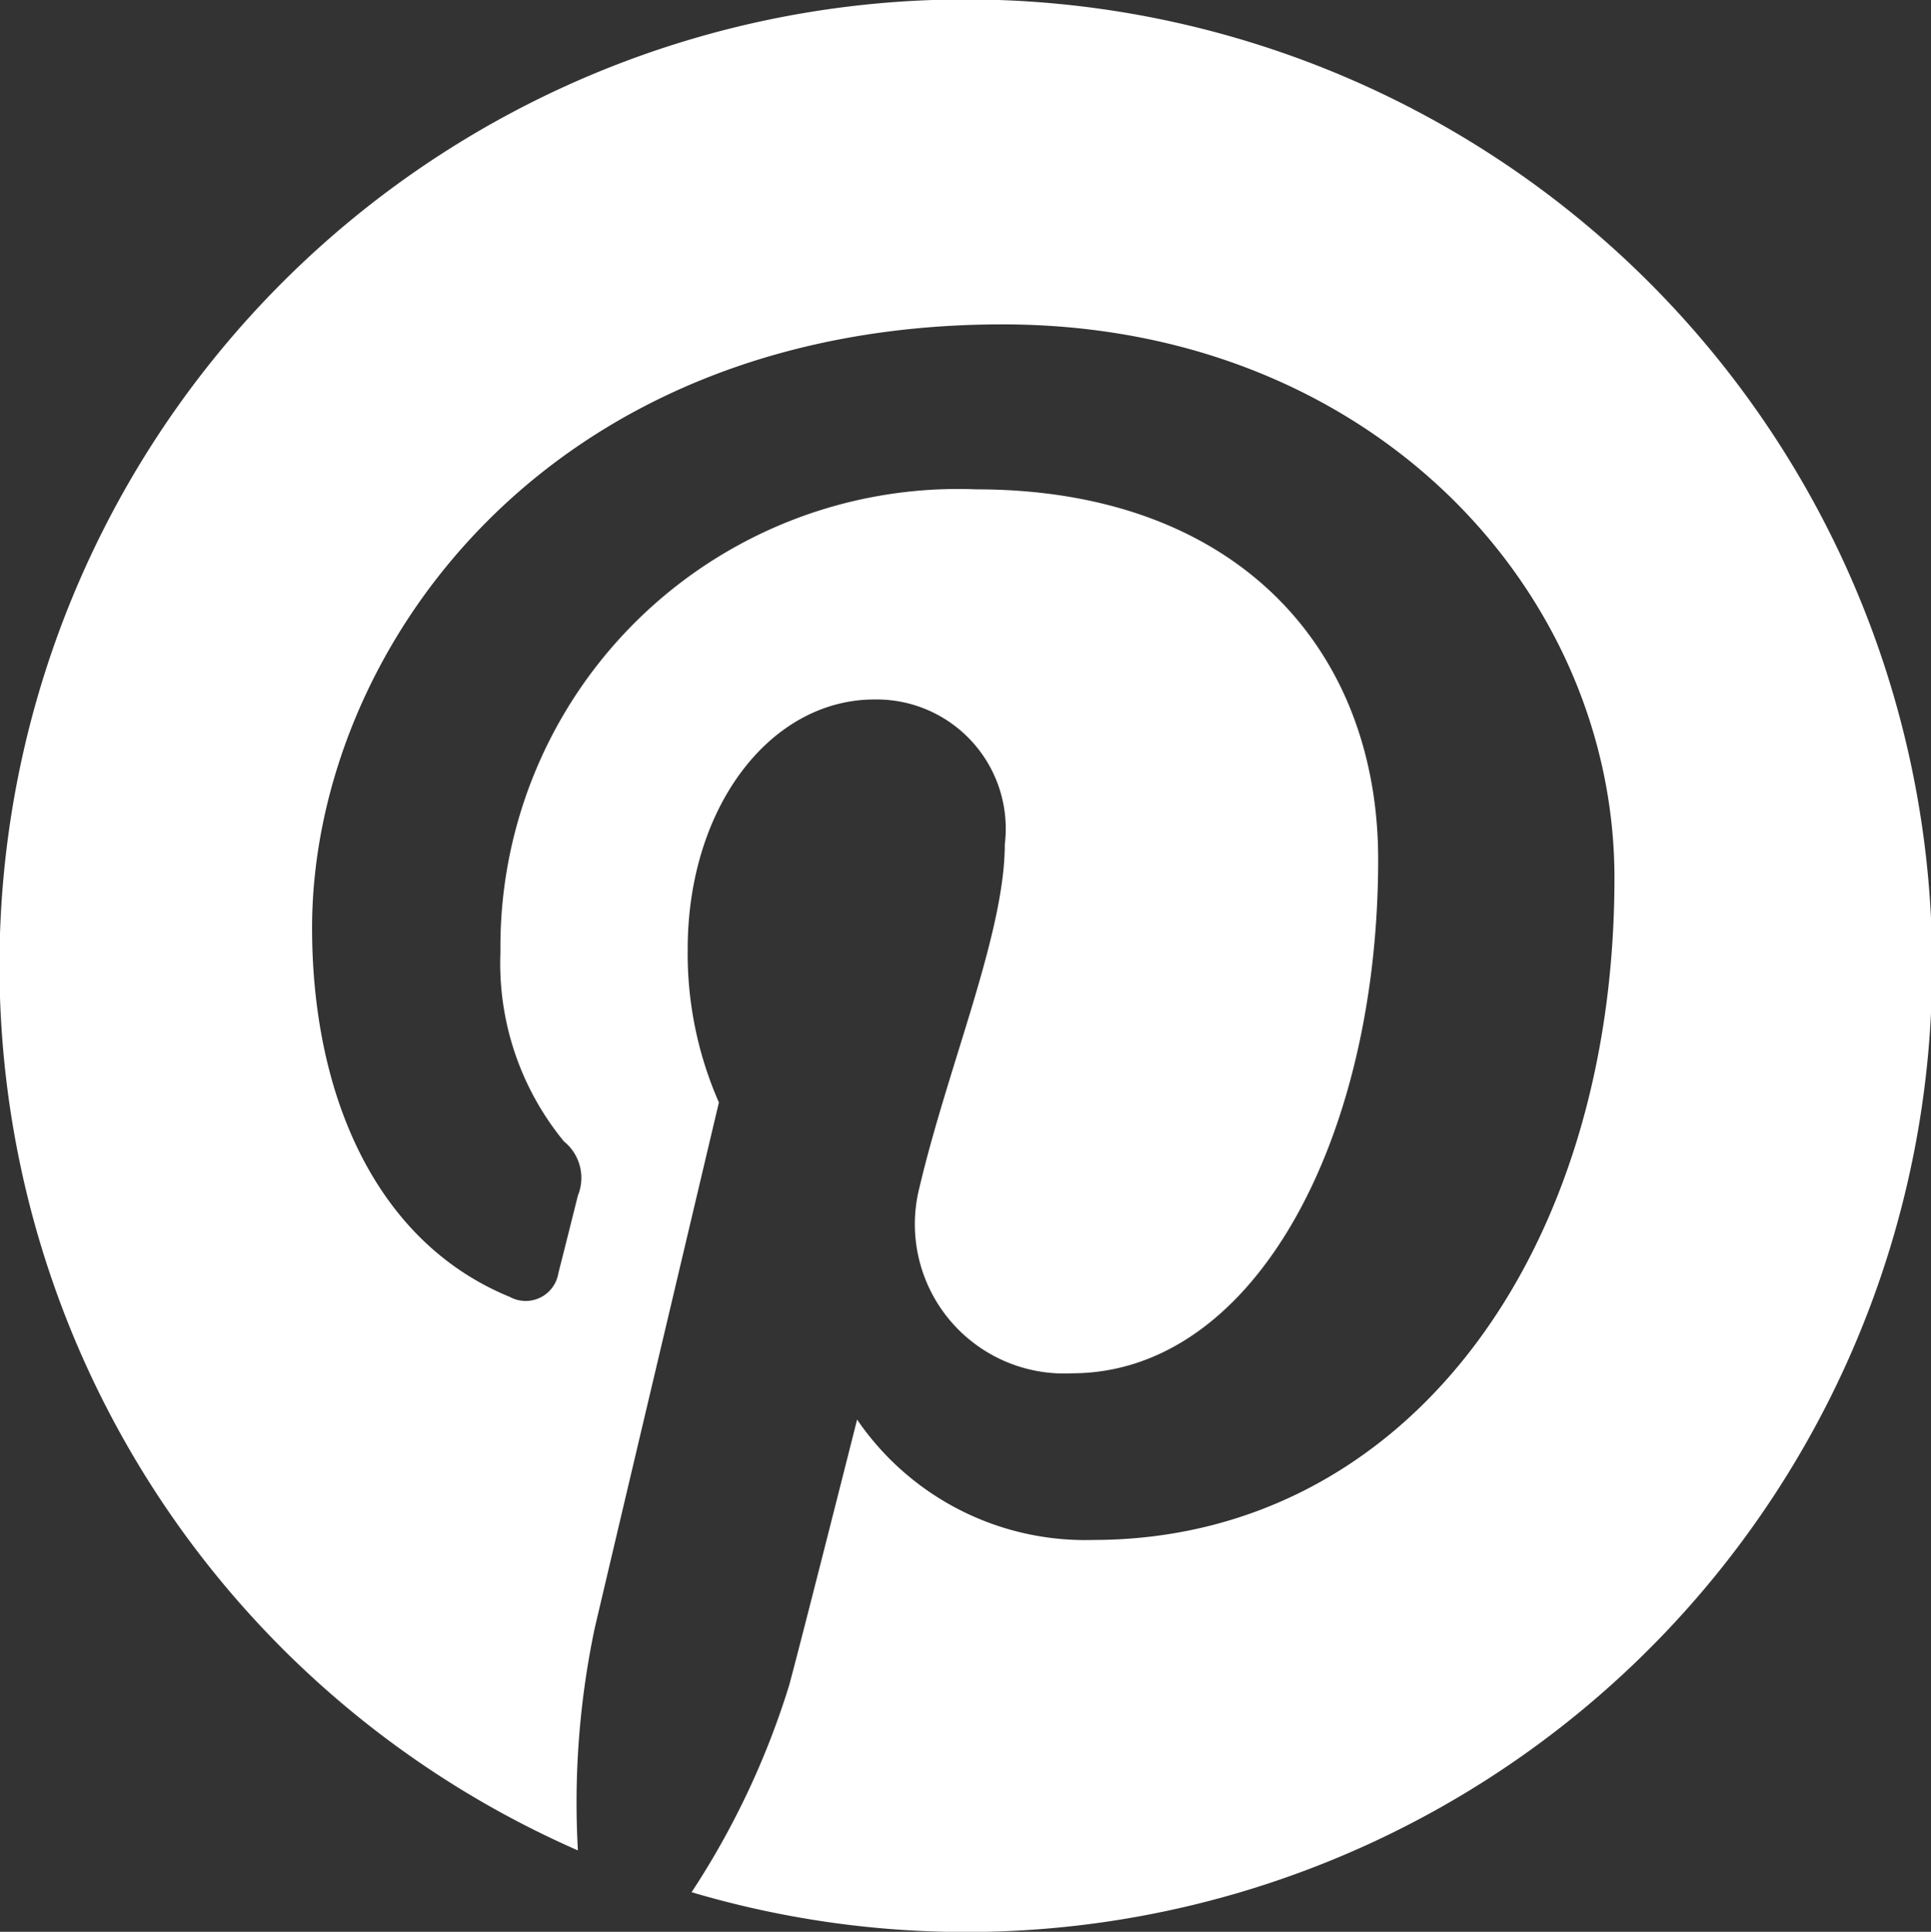 <svg xmlns="http://www.w3.org/2000/svg" width="34.65" height="34.66" viewBox="0 0 34.65 34.66">
  <rect x="0" y="0" width="34.65" height="34.66" fill="#333333" stroke="none"/>
<defs>
    <style>
      .cls-1 {
        fill: #fff;
        fill-rule: evenodd;
      }
    </style>
  </defs>
  <path id="pintrest" class="cls-1" d="M2102.52,2962.33a17.333,17.333,0,0,0-6.96,33.21,15.2,15.2,0,0,1,.3-3.98c0.33-1.41,2.23-9.44,2.23-9.44a6.632,6.632,0,0,1-.56-2.75c0-2.56,1.49-4.48,3.35-4.48a2.318,2.318,0,0,1,2.34,2.6c0,1.59-1.01,3.95-1.53,6.15a2.679,2.679,0,0,0,2.73,3.34c3.29,0,5.5-4.22,5.5-9.22,0-3.79-2.56-6.64-7.21-6.64a8.211,8.211,0,0,0-8.54,8.3,5.033,5.033,0,0,0,1.14,3.4,0.84,0.84,0,0,1,.25.97c-0.08.32-.27,1.08-0.35,1.39a0.594,0.594,0,0,1-.87.43c-2.42-.99-3.55-3.64-3.55-6.62,0-4.92,4.15-10.83,12.39-10.83,6.62,0,10.98,4.79,10.98,9.93,0,6.8-3.78,11.88-9.36,11.88a4.957,4.957,0,0,1-4.23-2.16s-1.01,4-1.22,4.77a14.594,14.594,0,0,1-1.75,3.71A17.337,17.337,0,1,0,2102.52,2962.33Z" transform="translate(-2085.19 -2962.34)"/>
</svg>
